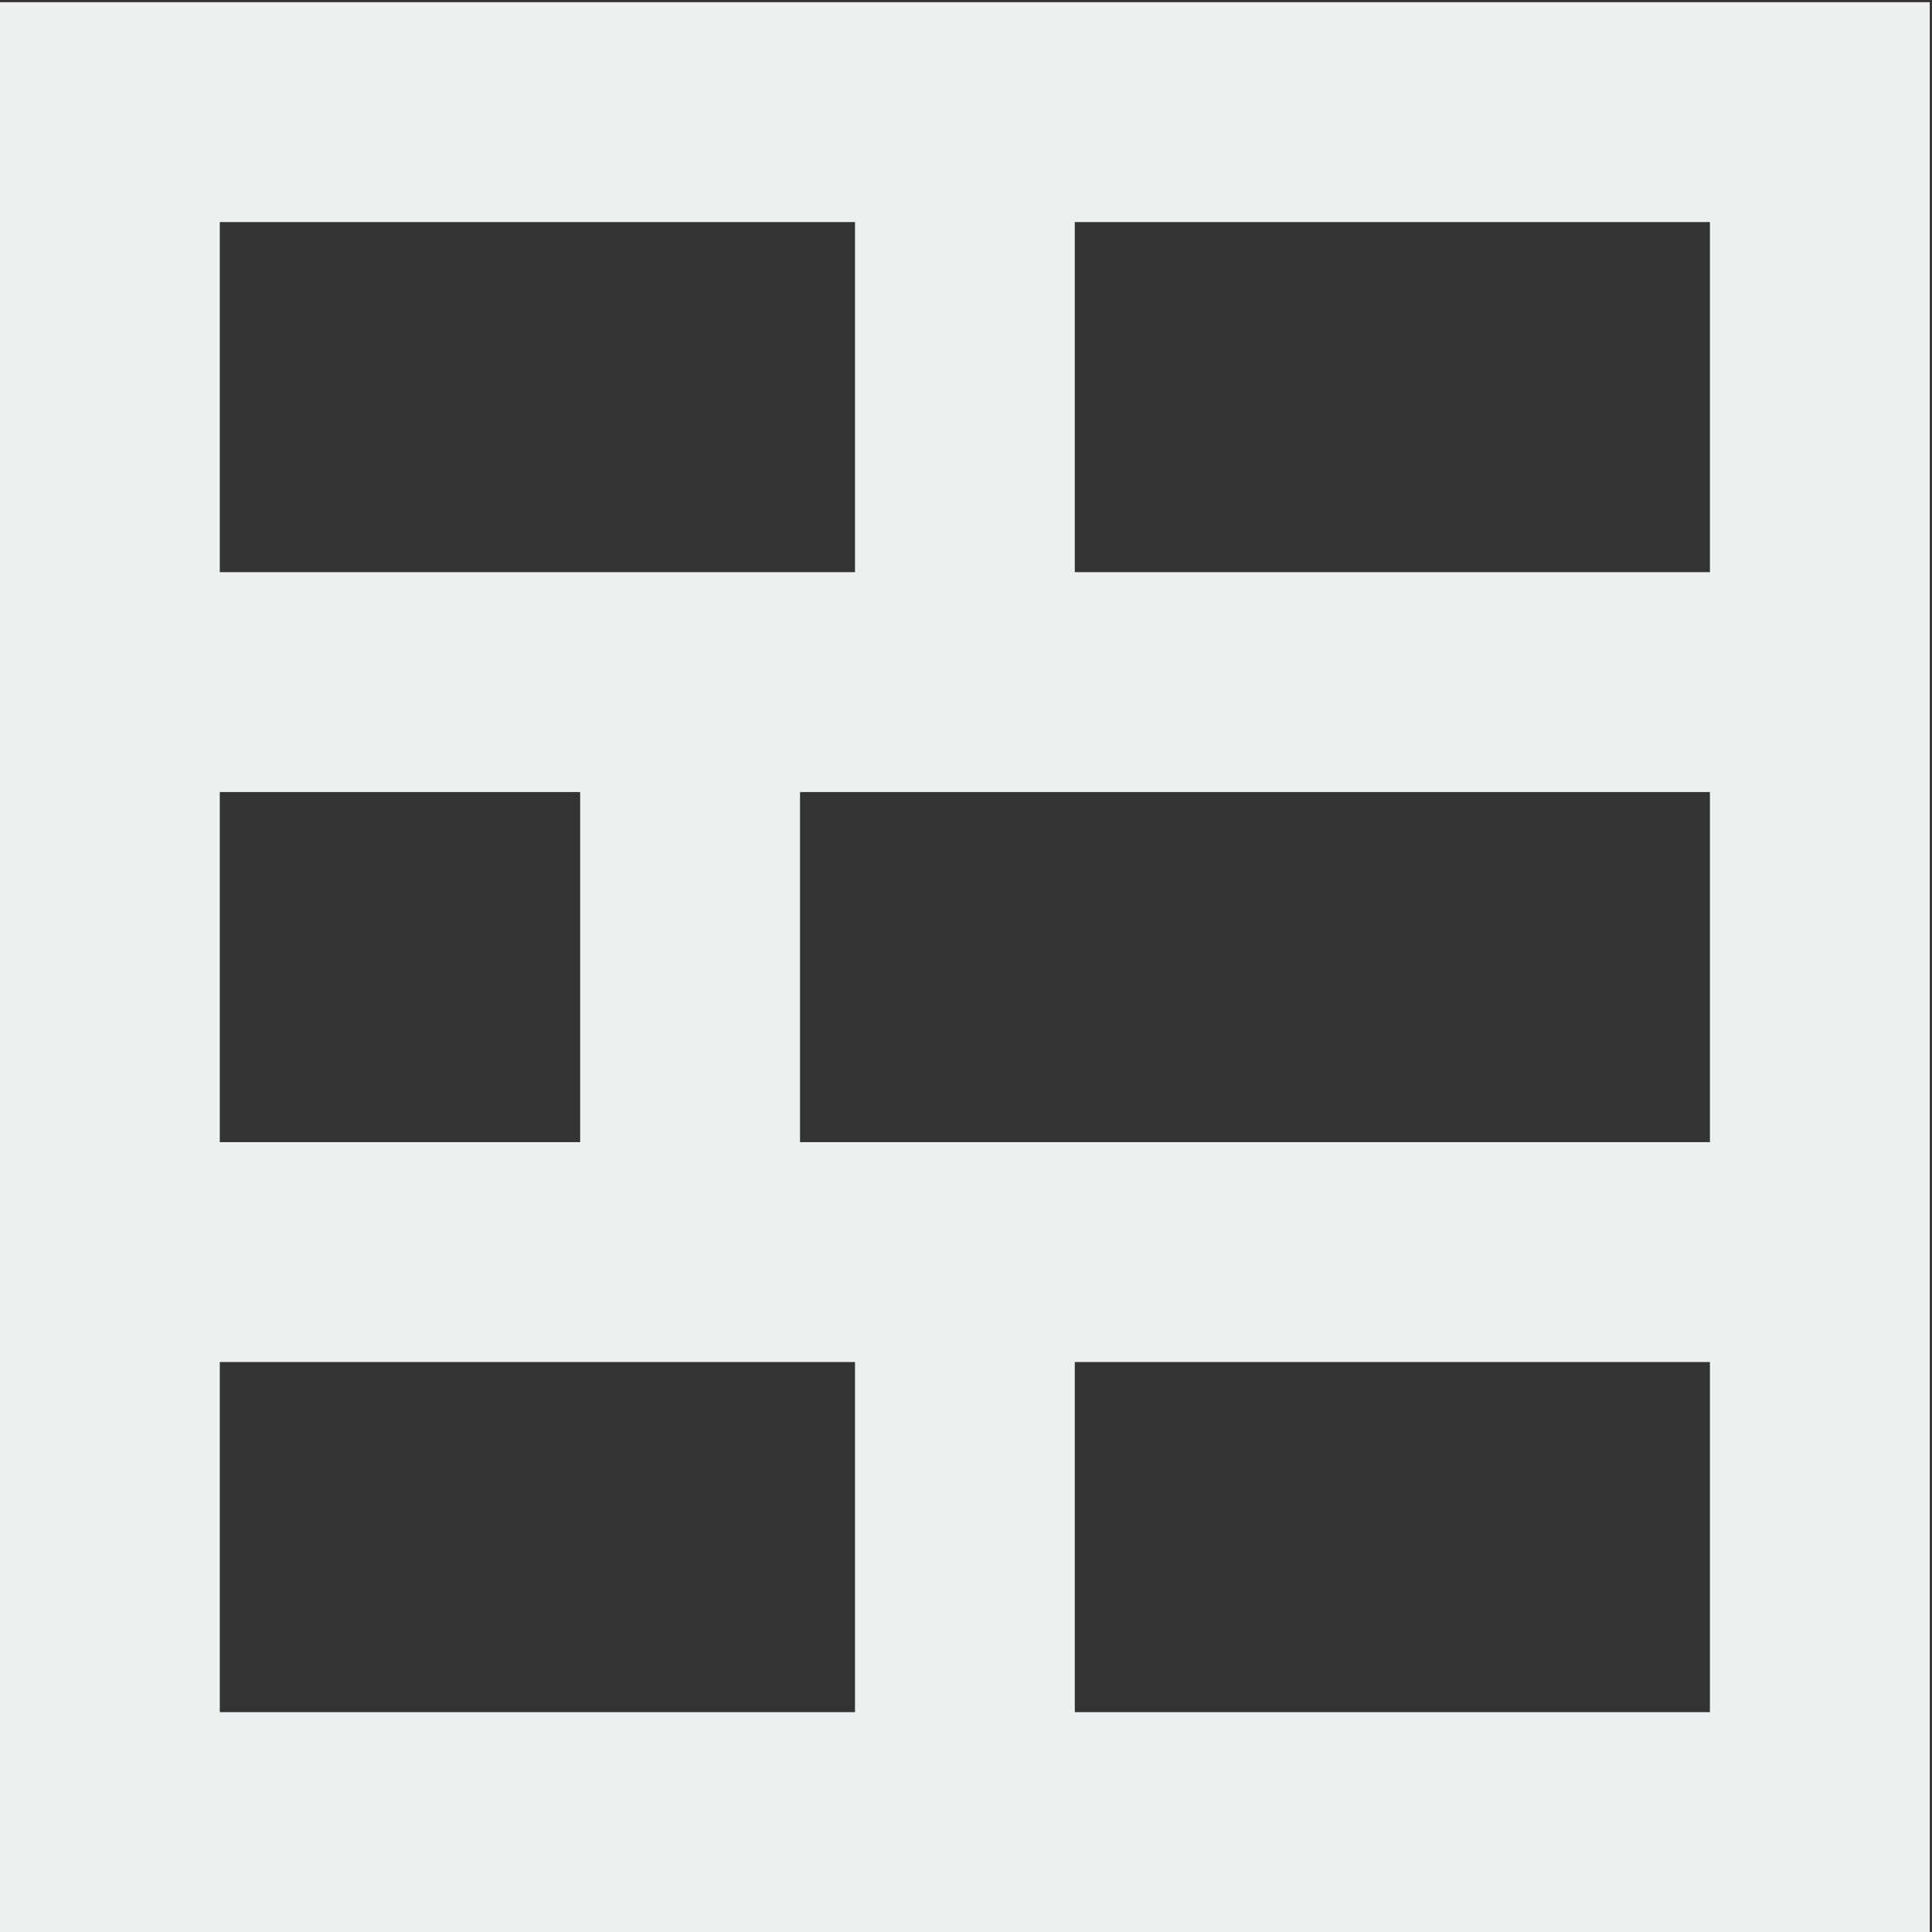 <?xml version="1.0" encoding="UTF-8" standalone="no"?>
<svg width="130px" height="130px" viewBox="0 0 130 130" version="1.1" xmlns="http://www.w3.org/2000/svg" xmlns:xlink="http://www.w3.org/1999/xlink">
    <rect x="0" y="0" width="130" height="130" fill="#333333" stroke="none"/>
    <!-- Generator: Sketch 3.8.3 (29802) - http://www.bohemiancoding.com/sketch -->
    <title>Fill 1</title>
    <desc>Created with Sketch.</desc>
    <defs></defs>
    <g id="Page-1" stroke="none" stroke-width="1" fill="none" fill-rule="evenodd">
        <g id="site-builder-logo" transform="translate(0, -27)" fill="#ECF0F1">
            <path d="M72.321,142.207 L115.057,142.207 L115.057,118.647 L72.321,118.647 L72.321,142.207 Z M14.79,142.207 L57.531,142.207 L57.531,118.647 L14.79,118.647 L14.79,142.207 Z M14.79,65.5 L57.531,65.5 L57.531,41.941 L14.79,41.941 L14.79,65.5 Z M14.79,103.853 L39.038,103.853 L39.038,80.295 L14.79,80.295 L14.79,103.853 Z M53.833,103.853 L115.057,103.853 L115.057,80.295 L53.833,80.295 L53.833,103.853 Z M72.321,65.5 L115.057,65.5 L115.057,41.941 L72.321,41.941 L72.321,65.5 Z M0,157 L129.85,157 L129.85,27.147 L0,27.147 L0,157 Z" id="Fill-1"></path>
        </g>
    </g>
</svg>